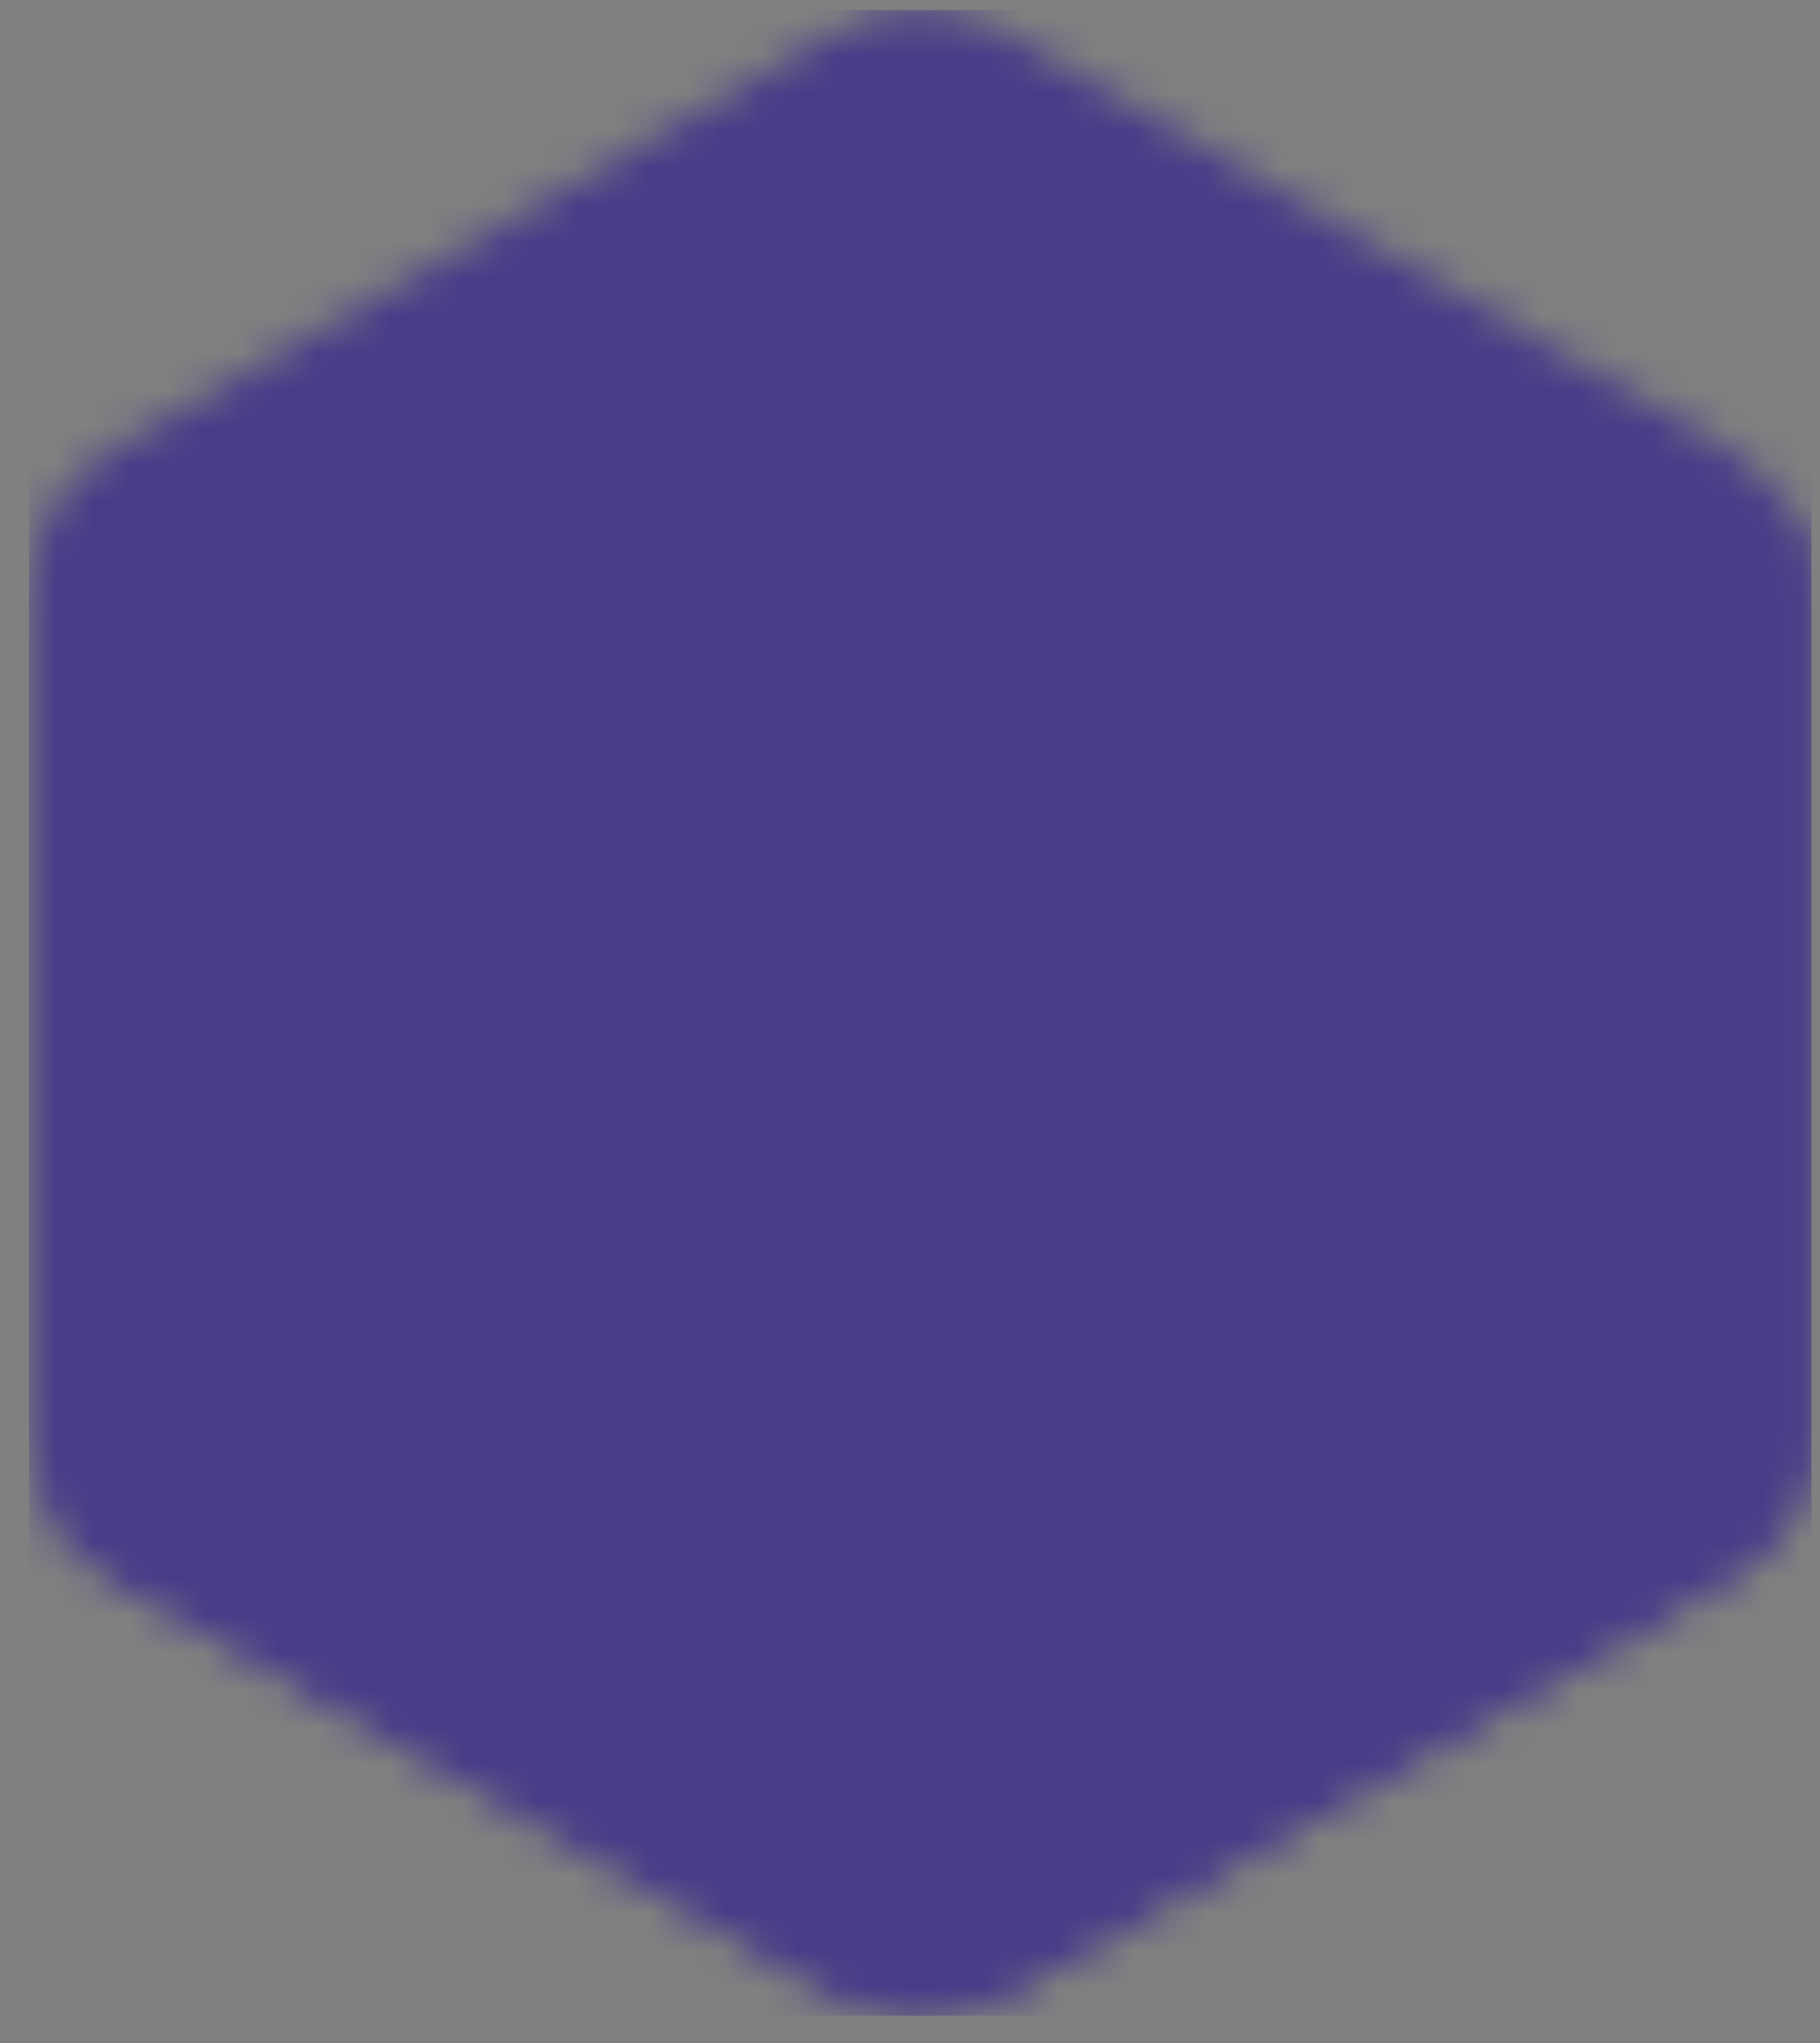 <svg width="49" height="55" viewBox="0 0 49 55" fill="none" xmlns="http://www.w3.org/2000/svg">
<rect x="0" y="0" width="49" height="55" fill="#808080" stroke="none"/>
<g clip-path="url(#clip0_6624_130158)">
<mask id="mask0_6624_130158" style="mask-type:alpha" maskUnits="userSpaceOnUse" x="0" y="0" width="49" height="55">
<path d="M48.772 16.142C48.772 15.234 48.577 14.432 48.186 13.744C47.8 13.066 47.224 12.5 46.449 12.05C40.059 8.362 33.663 4.685 27.275 0.993C25.553 -0.003 23.883 0.034 22.174 1.043C19.63 2.545 6.896 9.847 3.102 12.049C1.538 12.954 0.778 14.339 0.778 16.141C0.775 23.557 0.778 30.975 0.775 38.392C0.775 39.279 0.962 40.066 1.337 40.744C1.723 41.442 2.308 42.025 3.1 42.484C6.894 44.684 19.63 51.986 22.174 53.488C23.884 54.498 25.554 54.534 27.276 53.538C33.664 49.846 40.061 46.169 46.452 42.481C47.244 42.022 47.83 41.439 48.215 40.741C48.589 40.063 48.775 39.276 48.777 38.387C48.775 38.39 48.775 23.56 48.772 16.142Z" fill="#9A4993"/>
<path d="M24.849 27.194L1.337 40.746C1.723 41.444 2.308 42.027 3.1 42.486C6.894 44.685 19.63 51.988 22.174 53.49C23.884 54.5 25.554 54.536 27.276 53.54C33.664 49.847 40.061 46.171 46.452 42.483C47.244 42.024 47.829 41.441 48.215 40.743L24.849 27.194Z" fill="#6A1577"/>
<path d="M48.772 16.142C48.772 15.234 48.577 14.432 48.186 13.744L24.848 27.195L48.214 40.744C48.587 40.067 48.774 39.279 48.775 38.39C48.775 38.39 48.775 23.56 48.772 16.142Z" fill="#813084"/>
</mask>
<g mask="url(#mask0_6624_130158)">
<path d="M48.772 16.142C48.772 15.234 48.577 14.432 48.186 13.744C47.8 13.066 47.224 12.5 46.449 12.05C40.059 8.362 33.663 4.685 27.275 0.993C25.553 -0.003 23.883 0.034 22.174 1.043C19.63 2.545 6.896 9.847 3.102 12.049C1.538 12.954 0.778 14.339 0.778 16.141C0.775 23.557 0.778 30.975 0.775 38.392C0.775 39.279 0.962 40.066 1.337 40.744C1.723 41.442 2.308 42.025 3.1 42.484C6.894 44.684 19.63 51.986 22.174 53.488C23.884 54.498 25.554 54.534 27.276 53.538C33.664 49.846 40.061 46.169 46.452 42.481C47.244 42.022 47.83 41.439 48.215 40.741C48.589 40.063 48.775 39.276 48.777 38.387C48.775 38.39 48.775 23.56 48.772 16.142Z" fill="#9A4993"/>
<path d="M24.85 27.191L1.338 40.743C1.724 41.441 2.309 42.024 3.101 42.483C6.895 44.683 19.631 51.986 22.175 53.487C23.885 54.498 25.555 54.533 27.277 53.538C33.665 49.845 40.062 46.168 46.453 42.48C47.245 42.021 47.83 41.438 48.216 40.74L24.85 27.191Z" fill="#6A1577"/>
<path d="M17.885 31.205C19.253 33.596 21.825 35.209 24.775 35.209C27.745 35.209 30.331 33.575 31.692 31.159L24.849 27.191L17.885 31.205Z" fill="#6A1577"/>
<path d="M48.772 16.14C48.772 15.232 48.577 14.43 48.185 13.742L24.848 27.193L48.214 40.742C48.587 40.065 48.774 39.278 48.775 38.388C48.775 38.388 48.775 23.558 48.772 16.14Z" fill="#813084"/>
<path d="M31.692 31.162C30.33 33.578 27.744 35.212 24.774 35.212C21.824 35.212 19.253 33.599 17.884 31.208C17.219 30.047 16.837 28.702 16.837 27.267C16.837 22.879 20.391 19.322 24.774 19.322C27.705 19.322 30.264 20.914 31.64 23.281L38.578 19.282C35.82 14.517 30.672 11.312 24.774 11.312C15.971 11.312 8.834 18.457 8.834 27.268C8.834 30.159 9.603 32.87 10.945 35.209C13.695 39.999 18.858 43.224 24.773 43.224C30.7 43.224 35.87 39.986 38.617 35.182L31.692 31.162Z" fill="white"/>
<path d="M40.458 23.492H38.881V31.137H40.458V23.492Z" fill="white"/>
<path d="M43.958 23.492H42.381V31.137H43.958V23.492Z" fill="white"/>
<path d="M45.236 26.352V24.773H37.599V26.352H45.236Z" fill="white"/>
<path d="M45.238 29.852V28.273H37.601V29.852H45.238Z" fill="white"/>
<g style="mix-blend-mode:color">
<rect x="-1.461" y="-0.785" width="51.157" height="57.133" fill="#493B88"/>
</g>
</g>
</g>
<defs>
<clipPath id="clip0_6624_130158">
<rect width="48" height="54" fill="white" transform="translate(0.775 0.266)"/>
</clipPath>
</defs>
</svg>
